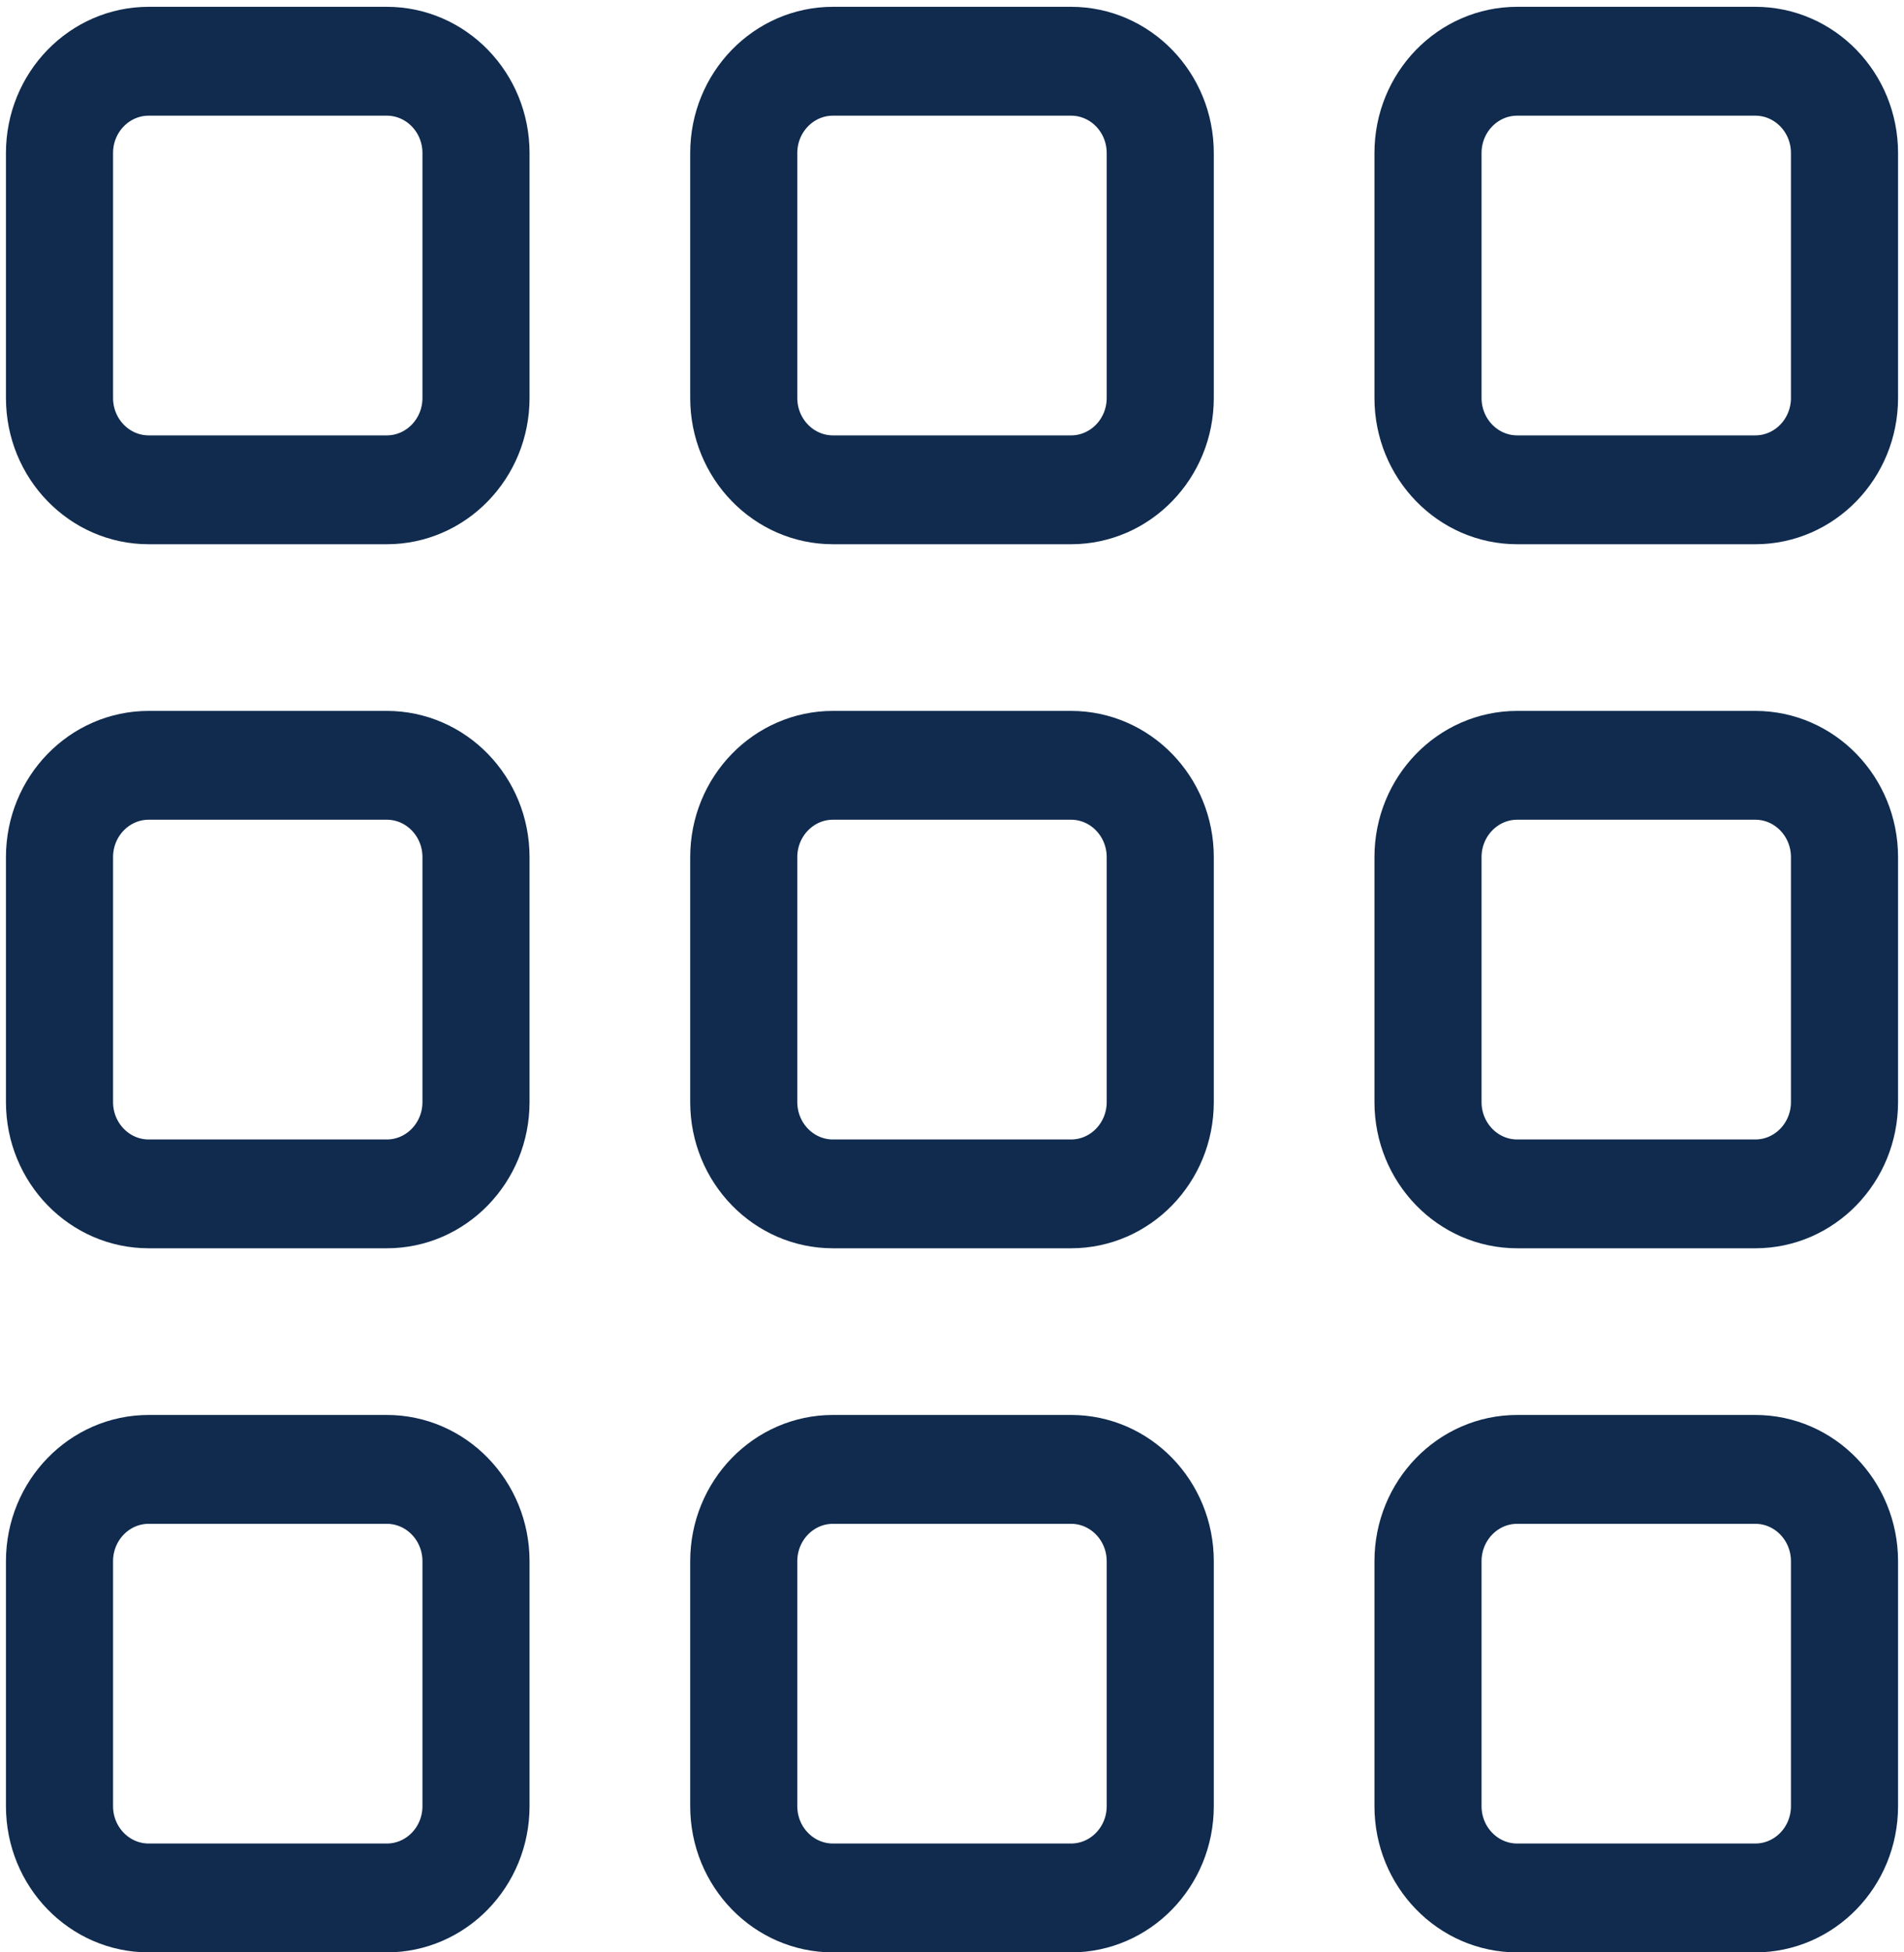 <?xml version="1.0" encoding="UTF-8"?>
<svg width="40px" height="41px" viewBox="0 0 40 41" version="1.1" xmlns="http://www.w3.org/2000/svg" xmlns:xlink="http://www.w3.org/1999/xlink">
    <title>Tiles / X-Dependencies / Icons / 64</title>
    <defs>
        <path d="M3.125,1.929 C2.435,1.929 1.875,2.504 1.875,3.214 L1.875,8.357 C1.875,9.067 2.435,9.643 3.125,9.643 L8.125,9.643 C8.815,9.643 9.375,9.067 9.375,8.357 L9.375,3.214 C9.375,2.504 8.815,1.929 8.125,1.929 L3.125,1.929 Z M8.125,30.214 C9.506,30.214 10.625,31.366 10.625,32.786 L10.625,37.929 C10.625,39.349 9.506,40.5 8.125,40.5 L3.125,40.5 C1.744,40.5 0.625,39.349 0.625,37.929 L0.625,32.786 C0.625,31.366 1.744,30.214 3.125,30.214 L8.125,30.214 Z M22.5,30.214 C23.881,30.214 25,31.366 25,32.786 L25,37.929 C25,39.349 23.881,40.5 22.5,40.5 L17.5,40.5 C16.119,40.5 15,39.349 15,37.929 L15,32.786 C15,31.366 16.119,30.214 17.5,30.214 L22.5,30.214 Z M36.875,30.214 C38.256,30.214 39.375,31.366 39.375,32.786 L39.375,37.929 C39.375,39.349 38.256,40.5 36.875,40.5 L31.875,40.5 C30.494,40.5 29.375,39.349 29.375,37.929 L29.375,32.786 C29.375,31.366 30.494,30.214 31.875,30.214 L36.875,30.214 Z M8.125,31.5 L3.125,31.5 C2.435,31.5 1.875,32.076 1.875,32.786 L1.875,37.929 C1.875,38.639 2.435,39.214 3.125,39.214 L8.125,39.214 C8.815,39.214 9.375,38.639 9.375,37.929 L9.375,32.786 C9.375,32.076 8.815,31.5 8.125,31.5 Z M22.5,31.5 L17.5,31.5 C16.81,31.5 16.25,32.076 16.25,32.786 L16.25,37.929 C16.25,38.639 16.81,39.214 17.5,39.214 L22.5,39.214 C23.19,39.214 23.75,38.639 23.75,37.929 L23.75,32.786 C23.75,32.076 23.19,31.5 22.5,31.5 Z M36.875,31.5 L31.875,31.5 C31.185,31.5 30.625,32.076 30.625,32.786 L30.625,37.929 C30.625,38.639 31.185,39.214 31.875,39.214 L36.875,39.214 C37.565,39.214 38.125,38.639 38.125,37.929 L38.125,32.786 C38.125,32.076 37.565,31.5 36.875,31.5 Z M8.125,15.429 C9.506,15.429 10.625,16.58 10.625,18 L10.625,23.143 C10.625,24.563 9.506,25.714 8.125,25.714 L3.125,25.714 C1.744,25.714 0.625,24.563 0.625,23.143 L0.625,18 C0.625,16.58 1.744,15.429 3.125,15.429 L8.125,15.429 Z M22.5,15.429 C23.881,15.429 25,16.58 25,18 L25,23.143 C25,24.563 23.881,25.714 22.5,25.714 L17.5,25.714 C16.119,25.714 15,24.563 15,23.143 L15,18 C15,16.58 16.119,15.429 17.5,15.429 L22.5,15.429 Z M36.875,15.429 C38.256,15.429 39.375,16.58 39.375,18 L39.375,23.143 C39.375,24.563 38.256,25.714 36.875,25.714 L31.875,25.714 C30.494,25.714 29.375,24.563 29.375,23.143 L29.375,18 C29.375,16.58 30.494,15.429 31.875,15.429 L36.875,15.429 Z M8.125,16.714 L3.125,16.714 C2.435,16.714 1.875,17.29 1.875,18 L1.875,23.143 C1.875,23.853 2.435,24.429 3.125,24.429 L8.125,24.429 C8.815,24.429 9.375,23.853 9.375,23.143 L9.375,18 C9.375,17.29 8.815,16.714 8.125,16.714 Z M22.5,16.714 L17.5,16.714 C16.81,16.714 16.25,17.29 16.25,18 L16.25,23.143 C16.25,23.853 16.81,24.429 17.5,24.429 L22.5,24.429 C23.19,24.429 23.75,23.853 23.75,23.143 L23.75,18 C23.75,17.29 23.19,16.714 22.5,16.714 Z M36.875,16.714 L31.875,16.714 C31.185,16.714 30.625,17.29 30.625,18 L30.625,23.143 C30.625,23.853 31.185,24.429 31.875,24.429 L36.875,24.429 C37.565,24.429 38.125,23.853 38.125,23.143 L38.125,18 C38.125,17.29 37.565,16.714 36.875,16.714 Z M8.125,0.643 C9.506,0.643 10.625,1.794 10.625,3.214 L10.625,8.357 C10.625,9.777 9.506,10.929 8.125,10.929 L3.125,10.929 C1.744,10.929 0.625,9.777 0.625,8.357 L0.625,3.214 C0.625,1.794 1.744,0.643 3.125,0.643 L8.125,0.643 Z M22.5,0.643 C23.881,0.643 25,1.794 25,3.214 L25,8.357 C25,9.777 23.881,10.929 22.5,10.929 L17.5,10.929 C16.119,10.929 15,9.777 15,8.357 L15,3.214 C15,1.794 16.119,0.643 17.5,0.643 L22.5,0.643 Z M36.875,0.643 C38.256,0.643 39.375,1.794 39.375,3.214 L39.375,8.357 C39.375,9.777 38.256,10.929 36.875,10.929 L31.875,10.929 C30.494,10.929 29.375,9.777 29.375,8.357 L29.375,3.214 C29.375,1.794 30.494,0.643 31.875,0.643 L36.875,0.643 Z M22.5,1.929 L17.5,1.929 C16.81,1.929 16.25,2.504 16.25,3.214 L16.25,8.357 C16.25,9.067 16.81,9.643 17.5,9.643 L22.5,9.643 C23.19,9.643 23.75,9.067 23.75,8.357 L23.75,3.214 C23.75,2.504 23.19,1.929 22.5,1.929 Z M36.875,1.929 L31.875,1.929 C31.185,1.929 30.625,2.504 30.625,3.214 L30.625,8.357 C30.625,9.067 31.185,9.643 31.875,9.643 L36.875,9.643 C37.565,9.643 38.125,9.067 38.125,8.357 L38.125,3.214 C38.125,2.504 37.565,1.929 36.875,1.929 Z" id="path-1"></path>
    </defs>
    <g id="SMASH-Page" stroke="none" stroke-width="1" fill="none" fill-rule="evenodd">
        <g id="SMASH-Page-Desktop-Tab-2" transform="translate(-525, -1001)">
            <g id="Group-17" transform="translate(0, 562)">
                <g id="Group-19" transform="translate(99, 295)">
                    <g id="Group-14" transform="translate(0, 140)">
                        <g id="Group" transform="translate(422, 0)">
                            <g id="Icons/Large/apps-Copy-10" transform="translate(4, 4)">
                                <mask id="mask-2" fill="white">
                                    <use xlink:href="#path-1"></use>
                                </mask>
                                <use id="Mask" stroke="#102B4E" fill="#102B4E" xlink:href="#path-1"></use>
                            </g>
                        </g>
                    </g>
                </g>
            </g>
        </g>
    </g>
</svg>